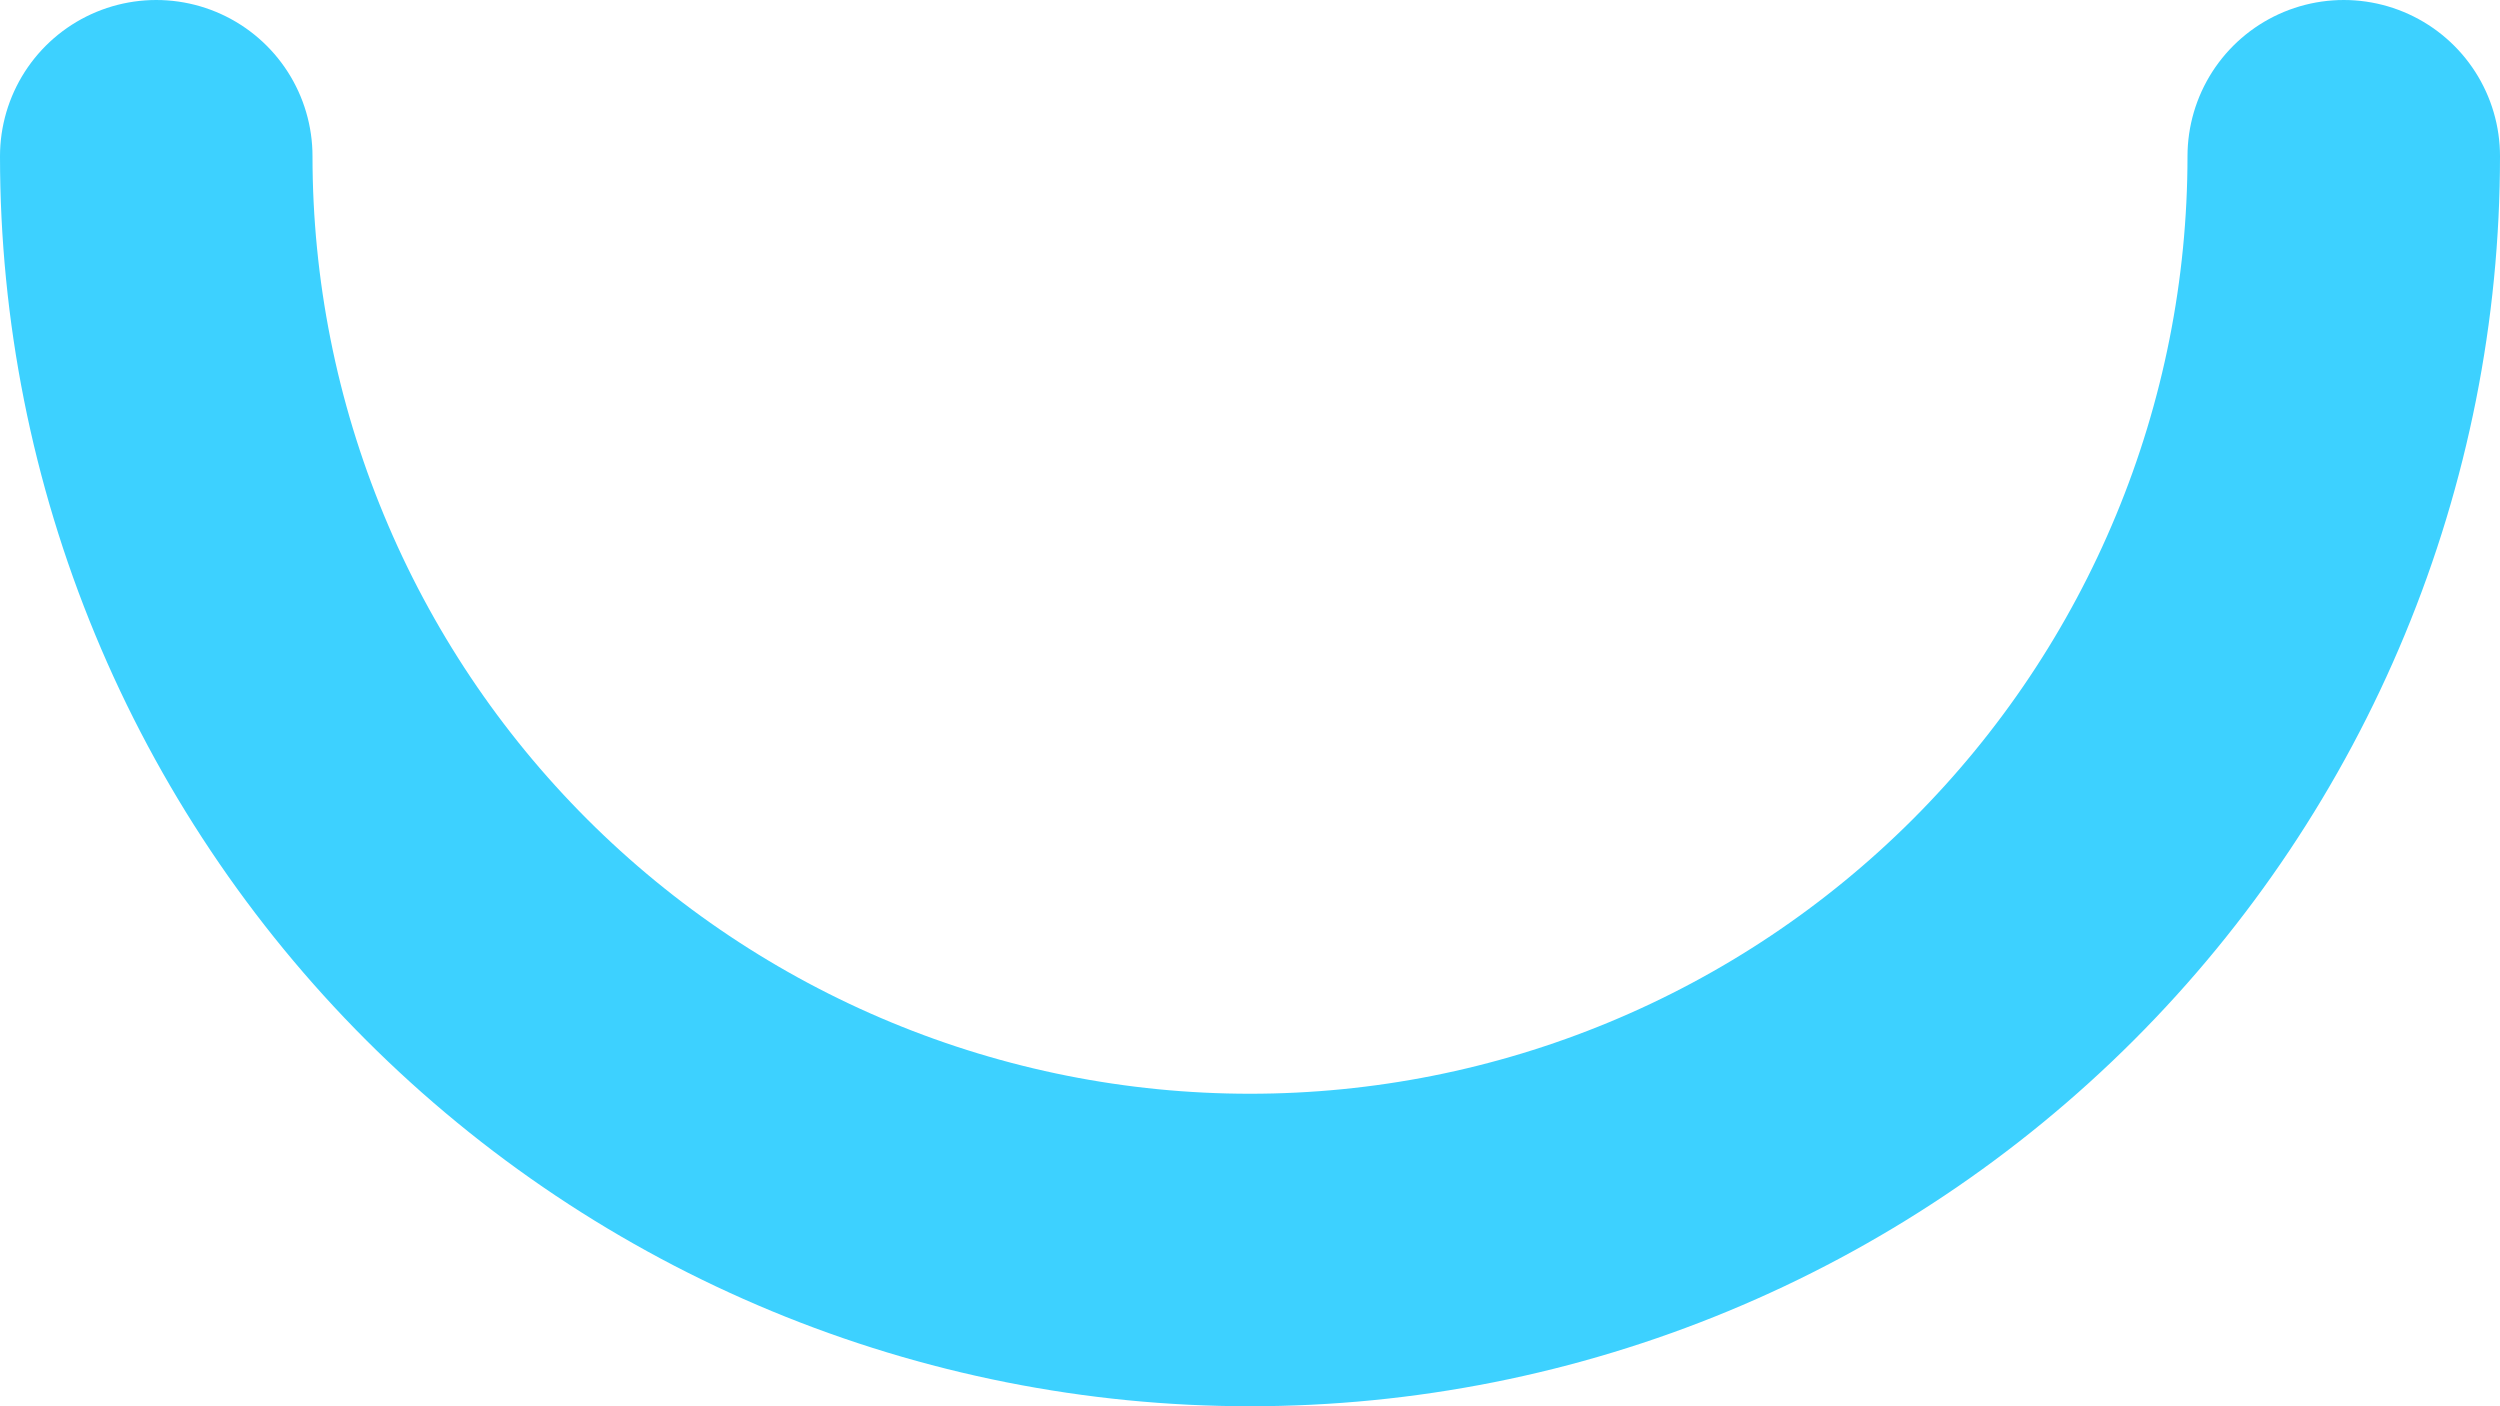 <svg width="48" height="27" viewBox="0 0 48 27" fill="none" xmlns="http://www.w3.org/2000/svg">
<path d="M45 3C45 5.758 44.457 8.489 43.401 11.036C42.346 13.584 40.799 15.899 38.849 17.849C36.899 19.799 34.584 21.346 32.036 22.401C29.488 23.457 26.758 24 24 24C21.242 24 18.512 23.457 15.964 22.401C13.416 21.346 11.101 19.799 9.151 17.849C7.201 15.899 5.654 13.584 4.599 11.036C3.543 8.489 3 5.758 3 3" stroke="#3DD1FF" stroke-width="6" stroke-linecap="round"/>
</svg>
